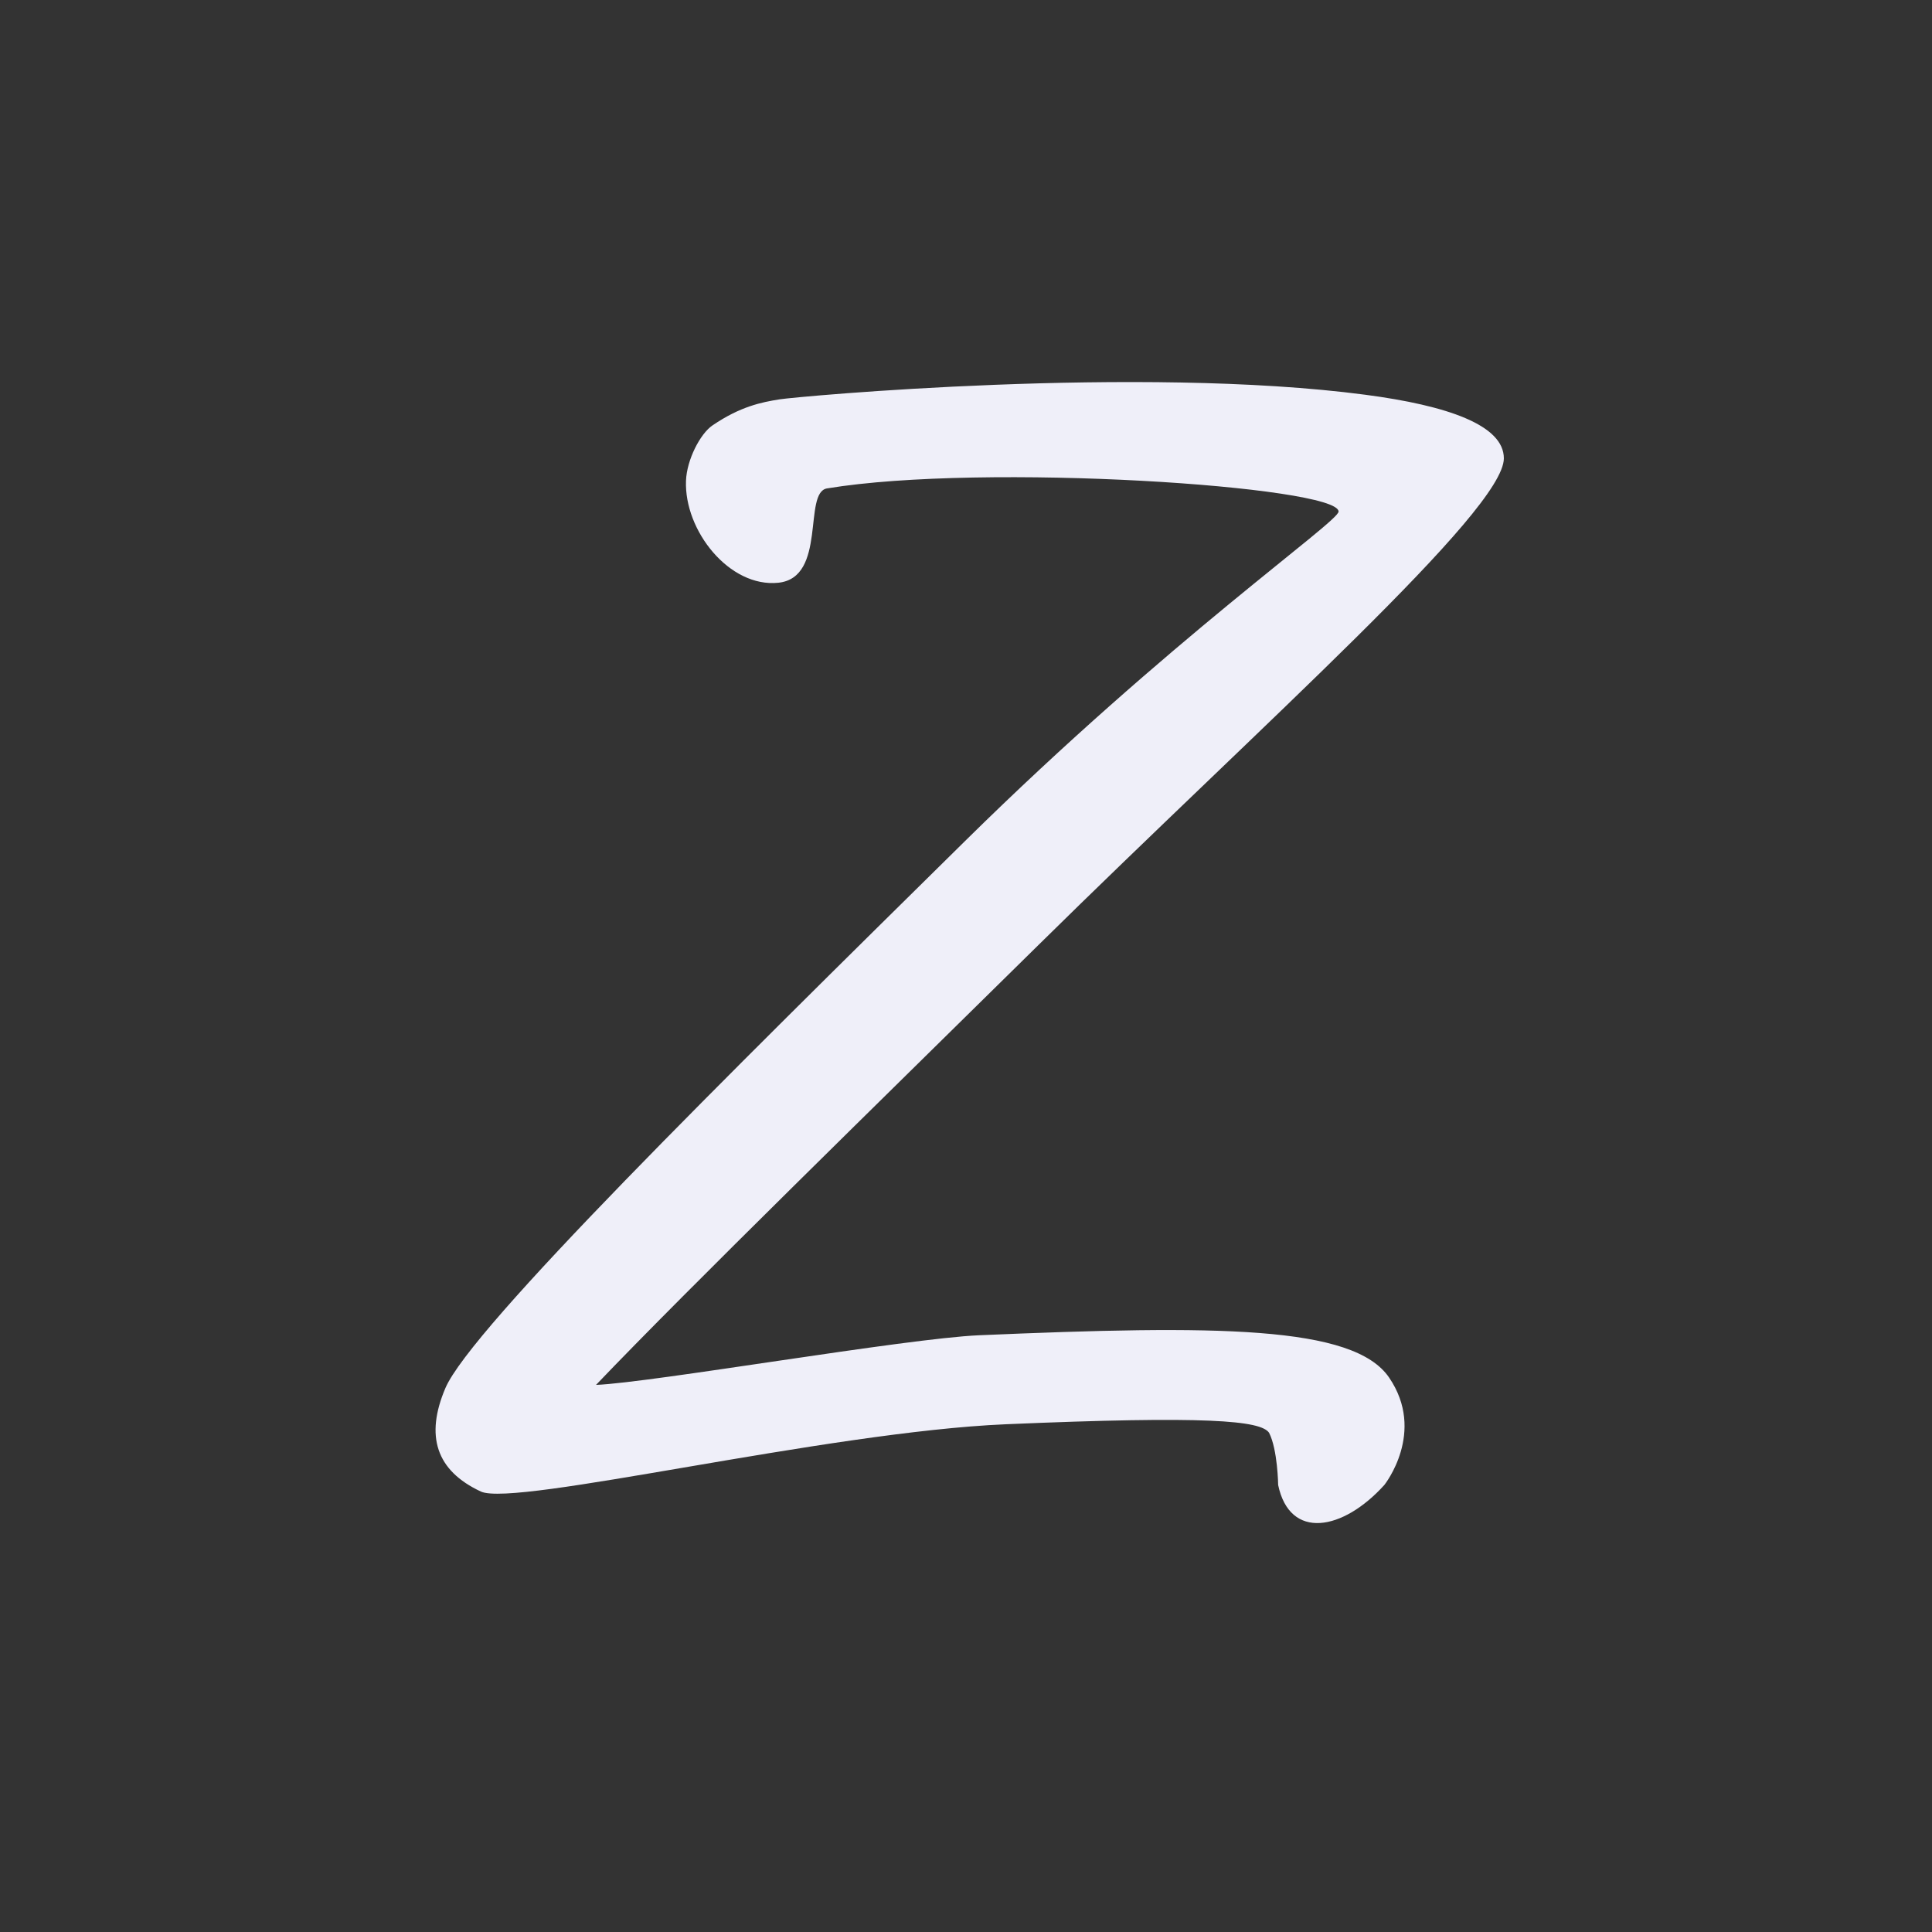 <svg width="56" height="56" viewBox="0 0 56 56" fill="none" xmlns="http://www.w3.org/2000/svg">
	<path d="M56 0H0V56H56V0Z" fill="#333333"></path>
	<path d="M22.598 11.575C22.077 11.658 21.461 11.779 20.651 12.331C20.297 12.572 19.908 13.323 19.884 13.932C19.827 15.382 21.146 17.039 22.561 16.891C23.976 16.743 23.269 14.273 23.971 14.157C28.519 13.405 38.799 14.095 38.799 14.828C38.799 15.13 33.925 18.509 27.979 24.371C21.03 31.222 13.647 38.501 12.909 40.237C12.322 41.617 12.635 42.626 13.938 43.233C14.926 43.692 23.952 41.505 29.148 41.283C34.989 41.033 36.542 41.174 36.785 41.53C37.035 42.02 37.048 43.044 37.048 43.044C37.385 44.65 38.925 44.374 40.128 43.04C40.13 43.037 41.345 41.511 40.263 39.928C39.231 38.417 35.254 38.408 28.381 38.703C26.257 38.794 18.884 40.078 17.276 40.142C19.98 37.313 25.604 31.824 30.074 27.417C36.682 20.903 43.59 14.8 43.59 13.286C43.59 12.324 41.961 11.756 39.574 11.442C33.039 10.58 23.119 11.492 22.598 11.575Z" fill="#EFEFF9"></path>
</svg>